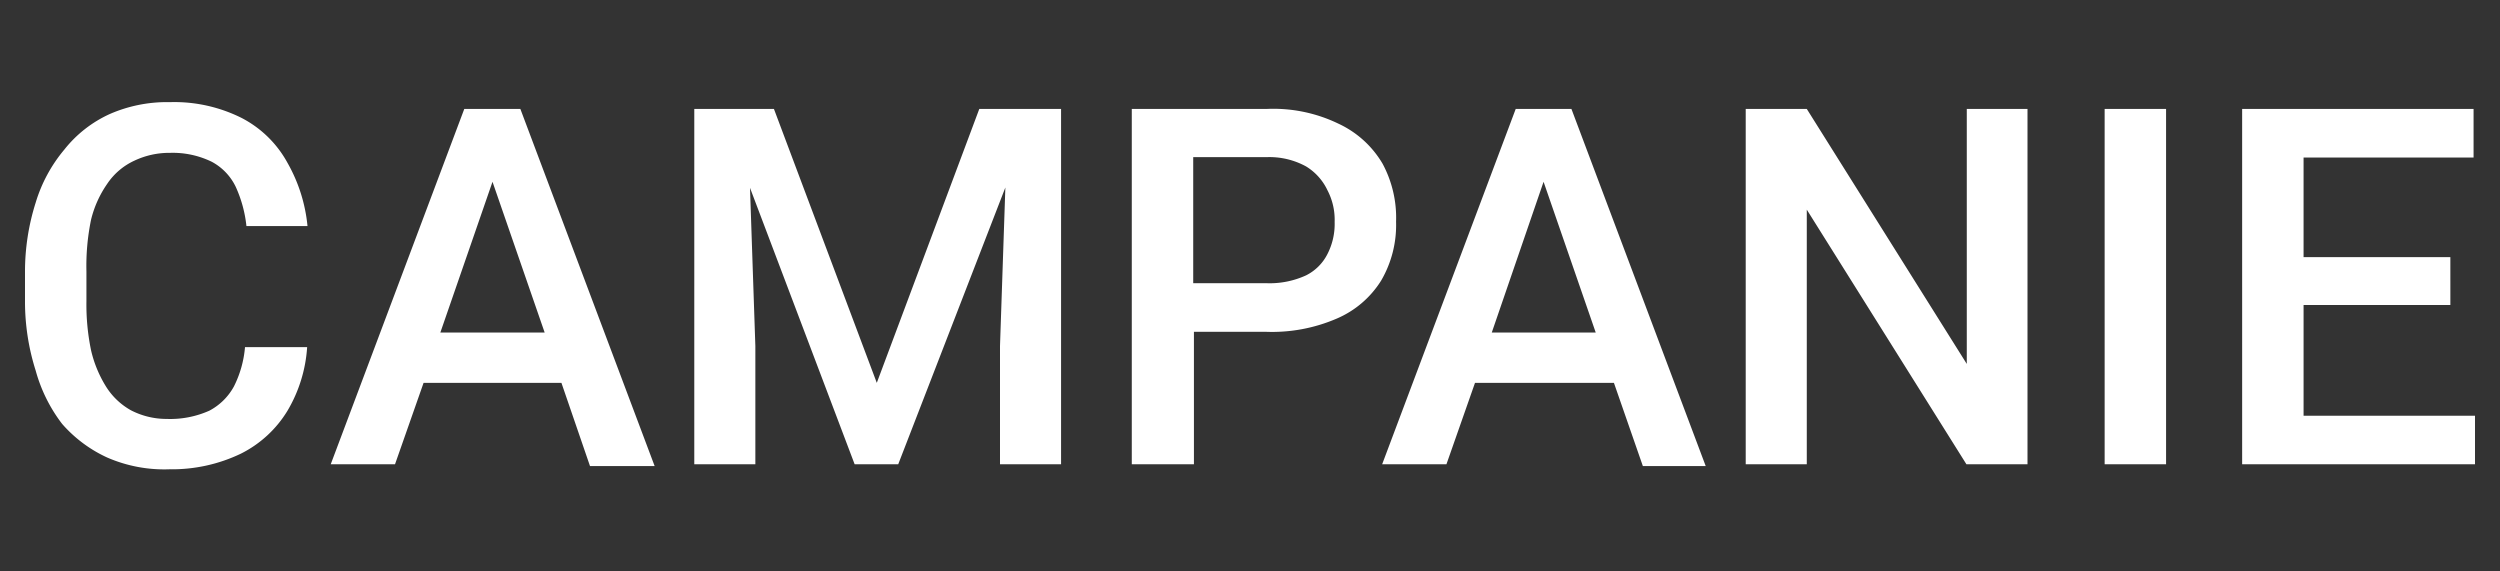<svg xmlns="http://www.w3.org/2000/svg" viewBox="0 0 70 16" id="svg_ro" width="100%" height="100%"><rect x="0" y="0" width="70" height="16" fill="#333333" stroke="none"/><g><path fill="#fff" d="M2.42 7.6v.84a6.3 6.3 0 0 0 .13 1.37 3.35 3.35 0 0 0 .41 1 1.93 1.93 0 0 0 .71.68 2.17 2.17 0 0 0 1 .24 2.69 2.69 0 0 0 1.19-.23 1.67 1.67 0 0 0 .69-.68 3 3 0 0 0 .31-1.1H8.6a4 4 0 0 1-.55 1.78 3.2 3.2 0 0 1-1.3 1.2 4.46 4.46 0 0 1-2 .44A4 4 0 0 1 3 12.81a3.75 3.75 0 0 1-1.26-.94A4.34 4.34 0 0 1 1 10.38a6.39 6.39 0 0 1-.3-1.94v-.83A6.39 6.39 0 0 1 1 5.67a4.18 4.18 0 0 1 .8-1.48 3.43 3.43 0 0 1 1.28-1 4 4 0 0 1 1.68-.33 4.21 4.21 0 0 1 2 .44 3.07 3.07 0 0 1 1.29 1.26 4.43 4.43 0 0 1 .56 1.77H6.9a3.53 3.53 0 0 0-.3-1.1 1.56 1.56 0 0 0-.67-.7 2.49 2.49 0 0 0-1.17-.25 2.28 2.28 0 0 0-1 .22 1.84 1.84 0 0 0-.76.65 3 3 0 0 0-.45 1 6.42 6.42 0 0 0-.13 1.45Zm12.15-4.55 3.76 10h-1.81l-.8-2.33h-3.86l-.8 2.28h-1.8L13 3.05h1.57Zm.68 6.26-1.46-4.22-1.46 4.22Zm12.94-6.26h-.77l-2.87 7.67-2.88-7.67h-2.23V13h1.71V9.69L21 5.26 23.93 13h1.22l3-7.75L28 9.69V13h1.71V3.05Zm10.9 3.16a3.08 3.08 0 0 1-.42 1.65 2.73 2.73 0 0 1-1.24 1.06 4.57 4.57 0 0 1-2 .37h-2V13h-1.74V3.05h3.78a4.18 4.18 0 0 1 2 .41 2.8 2.8 0 0 1 1.24 1.12 3.19 3.19 0 0 1 .38 1.63Zm-1.72 0a1.78 1.78 0 0 0-.2-.88 1.56 1.56 0 0 0-.6-.67 2.13 2.13 0 0 0-1.1-.26h-2.06v3.53h2.06a2.44 2.44 0 0 0 1.1-.22 1.34 1.34 0 0 0 .6-.6 1.84 1.84 0 0 0 .2-.89ZM44 3.05l3.76 10H46l-.81-2.33H41.3L40.5 13h-1.8l3.74-9.95Zm.68 6.26-1.46-4.22-1.45 4.22Zm10.39.88-4.48-7.14h-1.71V13h1.71V5.87L55.06 13h1.71V3.05h-1.7ZM58.93 13h1.72V3.05h-1.72Zm5.57-1.36v-3.1h4.11V7.2H64.5V4.41h4.76V3.05h-6.48V13h6.52v-1.36Z"></path></g></svg>